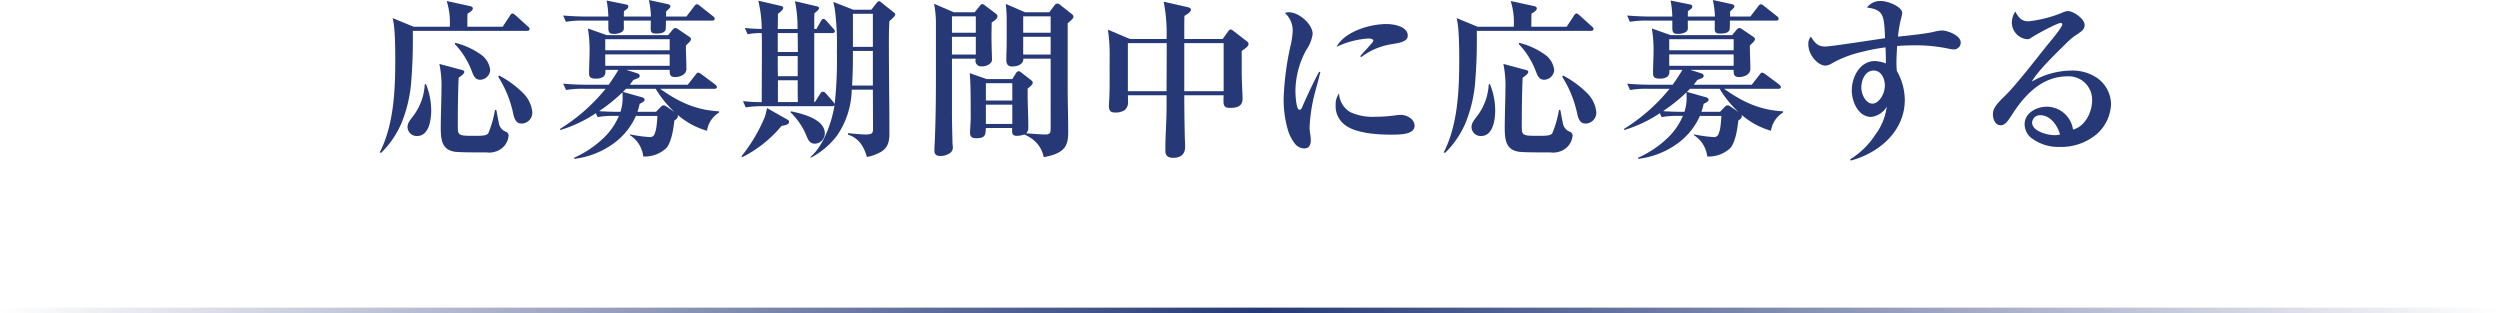 <svg id="レイヤー_1" data-name="レイヤー 1" xmlns="http://www.w3.org/2000/svg" xmlns:xlink="http://www.w3.org/1999/xlink" viewBox="0 0 440 55.144"><defs><style>.cls-1{fill:#263976;}.cls-2{fill:url(#名称未設定グラデーション_50);}</style><linearGradient id="名称未設定グラデーション_50" y1="54.644" x2="440" y2="54.644" gradientUnits="userSpaceOnUse"><stop offset="0" stop-color="#263976" stop-opacity="0"/><stop offset="0.504" stop-color="#263976"/><stop offset="0.999" stop-color="#263976" stop-opacity="0"/></linearGradient></defs><path class="cls-1" d="M88.464,4.709l1.29-1.949c.09-.15.24-.391.45-.391.149,0,.3.121.54.33L92.903,4.65c.181.148.301.27.301.449,0,.27-.24.33-.48.33H72.654a92.715,92.715,0,0,1-.33,9.57,24.78,24.78,0,0,1-1.56,6.42,16.245,16.245,0,0,1-3.689,5.488l-.24-.09c2.489-4.859,2.73-10.979,2.73-16.35,0-1.92-.03-6-.48-7.289l3.72,1.529h6.359A12.783,12.783,0,0,0,78.624.18l4.14.9c.24.06.45.15.45.42,0,.33-.48.629-.93.9-.03.75-.03,1.529-.03,2.309ZM75.894,19.408c0,1.621-.36,4.531-2.49,4.531a1.615,1.615,0,0,1-1.68-1.561c0-.631.33-1.109.99-1.949a9.98,9.98,0,0,0,2.04-5.58l.21-.06A12.332,12.332,0,0,1,75.894,19.408Zm5.46-7.078c.21.059.359.119.359.359s-.42.6-.989.99c-.12,2.549-.15,5.939-.15,8.49,0,1.68.06,1.738,3,1.738,1.47,0,2.069-.059,2.37-.449a18.364,18.364,0,0,0,1.17-4.109h.239c.181.959.301,1.648.42,2.16a1.994,1.994,0,0,0,1.261,1.68.713.713,0,0,1,.48.66,3.2,3.2,0,0,1-1.08,2.16,3.604,3.604,0,0,1-2.85.809h-2.25c-.99,0-2.76-.029-3.33-.119-2.22-.361-2.43-2.07-2.43-4.26,0-1.68.12-5.311.12-6.631a19.35,19.35,0,0,0-.36-4.559Zm3.239-2.76a3.867,3.867,0,0,1,1.681,2.728,1.809,1.809,0,0,1-1.77,1.74c-.87,0-1.17-.75-1.439-1.44a14.213,14.213,0,0,0-3-4.83v-.24A13.162,13.162,0,0,1,84.594,9.57Zm7.68,7.02a5.525,5.525,0,0,1,1.41,3.09,1.918,1.918,0,0,1-1.859,2.068c-1.11,0-1.351-1.02-1.56-2.039a19.846,19.846,0,0,0-2.58-6.209l.15-.211A17.268,17.268,0,0,1,92.273,16.59Z"/><path class="cls-1" d="M111.924,20.398a12.064,12.064,0,0,1-3.989,4.891,14.707,14.707,0,0,1-6.87,2.67v-.211a18.335,18.335,0,0,0,5.22-3.51,11.688,11.688,0,0,0,2.64-3.84h-.51a16.732,16.732,0,0,0-3.24.211l-.3-.69a22.826,22.826,0,0,1-6.3,2.969V22.68a32.134,32.134,0,0,0,8.01-7.051h-3.72a16.427,16.427,0,0,0-3.239.211l-.511-1.111c1.44.121,2.85.182,4.29.182h3.72a30.309,30.309,0,0,0,1.71-2.611h-2.279v.33a1.08,1.08,0,0,1-.36.871,2.297,2.297,0,0,1-1.44.33c-1.079,0-1.079-.57-1.079-.932,0-1.379.09-2.76.09-4.168a22.526,22.526,0,0,0-.3-3.721l3.3,1.17h10.829l.75-.9a.787.787,0,0,1,.54-.359.925.925,0,0,1,.36.15l2.039,1.379c.181.121.33.27.33.42,0,.27-.27.541-.899,1.141,0,1.529.09,2.82.09,4.139,0,.99-1.14,1.41-1.98,1.41-.78,0-.96-.33-.96-1.049v-.211h-7.62l1.92.6c.27.092.42.24.42.451,0,.299-.15.359-1.11.719-.21.271-.42.57-.63.842h10.2l1.409-1.801c.181-.24.301-.33.48-.33a1.632,1.632,0,0,1,.54.301l2.37,1.77c.15.119.33.299.33.449,0,.27-.24.33-.45.33h-9.54c3.3,2.34,6.3,3.75,10.38,3.961v.209a4.524,4.524,0,0,0-2.13,3.211,13.51,13.51,0,0,1-5.16-2.791.51.51,0,0,1,.03.211c0,.299-.18.478-.63.809-.12,1.351-.51,3.84-1.41,4.83a5.559,5.559,0,0,1-4.05,1.471,5.129,5.129,0,0,0-2.34-3.75l.03-.15a21.842,21.842,0,0,0,3.42.48.807.807,0,0,0,.84-.451,5.095,5.095,0,0,0,.39-1.529c.061-.539.12-1.141.15-1.74Zm2.64-17.488A16.015,16.015,0,0,0,114.204,0l3.3.721c.24.059.48.148.48.389s-.119.33-.75.9v.9h3.57l1.38-1.801c.18-.24.3-.359.48-.359a1.075,1.075,0,0,1,.539.301l2.28,1.799c.21.18.3.27.3.449,0,.272-.239.33-.45.33h-8.129c0,.451,0,.932-.03,1.41-.03.541-.48.871-1.68.871-.9,0-.96-.361-.96-.9V3.629h-4.74V4.83a.787.787,0,0,1-.479.869,2.841,2.841,0,0,1-1.23.27c-.93,0-1.02-.299-1.02-1.289V3.629h-4.23a16.735,16.735,0,0,0-3.239.211l-.48-1.109c1.41.119,2.85.18,4.26.18h3.691a18.077,18.077,0,0,0-.3-2.82l3.239.66c.45.09.57.119.57.449,0,.24-.18.361-.75.75-.03.33-.03.631-.03.961Zm-4.98,14.578c0-.478,0-.779-.03-1.228a30.867,30.867,0,0,1-4.109,3.299c1.02.09,2.49.121,3.51.121h.24A7.833,7.833,0,0,0,109.584,17.488ZM106.524,6.9V8.85h11.34V6.9Zm11.34,4.68V9.57h-11.34v2.01Zm-1.62,7.289c.12-.119.33-.33.51-.33a.96.96,0,0,1,.51.18l1.44.99a18.763,18.763,0,0,1-3.3-4.08h-5.22c-.181.18-.36.359-.54.541l3.27.93c.24.059.54.18.54.449,0,.33-.601.6-.87.721a10.947,10.947,0,0,1-.39,1.41h3.27Z"/><path class="cls-1" d="M130.495,27.508a28.436,28.436,0,0,0,4.14-6.988c.09-.301.3-1.17.36-1.5l3.659,2.07a.36.36,0,0,1,.21.389c0,.42-.6.57-1.319.691a21.61,21.61,0,0,1-6.9,5.488ZM139.914.209l3.84.9c.271.06.391.15.391.33,0,.211-.24.451-.81.9,0,.359-.029.75-.029,1.109V5.1h.39l.78-1.381c.09-.148.239-.389.449-.389s.48.27.601.42l1.14,1.289c.21.24.27.361.27.451,0,.27-.24.33-.48.33h-3.149V17.969h.12l.93-1.469c.09-.15.24-.361.45-.361a.714.714,0,0,1,.54.301l1.289,1.469a1.873,1.873,0,0,1,.27.391,73.072,73.072,0,0,0,.39-9.27,48.212,48.212,0,0,0-.39-7.59c-.09-.359-.15-.75-.24-1.109l3.51,1.379h3.18L154.224.6c.24-.299.391-.391.51-.391.06,0,.15.031.33.182l2.25,1.799c.15.121.24.18.24.33,0,.27-.15.42-1.02,1.199-.061,1.111-.091,2.25-.091,3.361,0,5.49.091,10.92.091,16.35,0,1.439-.21,2.549-1.53,3.328a8.106,8.106,0,0,1-2.43.871,7.85,7.85,0,0,0-.81-1.949,4.37,4.37,0,0,0-2.52-1.98l.03-.27c.75.09,2.31.238,3.06.238,1.17,0,1.32-.238,1.32-1.02l-.03-6.869h-3.72a14.65,14.65,0,0,1-2.58,8.07,14.006,14.006,0,0,1-4.649,3.93V27.6c2.31-2.012,3.72-6.09,4.199-9.06a.594.594,0,0,1-.42.15h-11.97a19.63,19.63,0,0,0-3.239.209l-.48-1.109a24.015,24.015,0,0,0,3.3.18c0-3.27.03-6.539.03-9.779,0-.811,0-1.59-.03-2.369a11.649,11.649,0,0,0-2.489.209L131.095,4.92c.99.119,1.98.15,2.97.18a22.828,22.828,0,0,0-.6-4.98l4.02.932c.24.059.36.148.36.359,0,.24-.391.629-.93,1.02v.689l-.03,1.98h3.479A22.311,22.311,0,0,0,139.914.209ZM136.885,5.82V9.15h3.54c0-1.111-.03-2.221-.03-3.33Zm.03,7.59h3.48V9.869h-3.51C136.885,11.07,136.885,12.24,136.915,13.41Zm3.48.719h-3.48v3.84h3.51C140.394,16.709,140.394,15.42,140.394,14.129Zm4.77,9.359a1.814,1.814,0,0,1-1.739,1.801c-.81,0-1.141-.541-1.41-1.199a12.209,12.209,0,0,0-2.91-4.351l.12-.148C141.175,20.01,145.164,20.94,145.164,23.488Zm8.46-14.52h-3.51v.33c0,1.92-.03,3.84-.15,5.76h3.66Zm0-6.539h-3.51V8.25h3.51Z"/><path class="cls-1" d="M167.545,10.32v9.719c0,1.56.06,3.42.09,4.98,0,.299.059.568.059.869a1.151,1.151,0,0,1-.54,1.08,2.905,2.905,0,0,1-1.68.48c-.63,0-1.02-.24-1.02-.93,0-.33.03-1.08.06-1.471.18-4.02.21-7.949.21-11.91V4.44a17.853,17.853,0,0,0-.33-3.779l3.48,1.5h3.66l.9-1.109c.09-.121.239-.33.42-.33.12,0,.18,0,.42.18l1.95,1.469c.239.18.329.301.329.51,0,.391-.48.721-1.02,1.08,0,.781-.03,1.56-.03,2.311,0,1.44.061,3.029.09,4.109,0,.451-.119.631-.54.961a2.189,2.189,0,0,1-1.289.33.972.972,0,0,1-1.08-1.051c0-.09.029-.18.029-.299Zm4.199-4.56V2.879h-4.199V5.76Zm0,3.84V6.481h-4.199V9.6Zm11.94,18.059a5.043,5.043,0,0,0-1.59-2.85,6.479,6.479,0,0,0-1.83-1.141,3.904,3.904,0,0,1-1.29.24c-.659,0-.84-.27-.84-.898v-.48h-4.619c-.06,1.23-.091,1.799-1.71,1.799-.69,0-1.08-.238-1.08-.959,0-.48.12-1.949.12-2.76,0-4.17-.03-6.301-.181-7.74l3,1.051h4.5l.6-.961c.12-.209.27-.42.511-.42.149,0,.21.031.569.301l1.62,1.26c.18.15.3.27.3.449,0,.27-.27.541-.899,1.051v.869c0,2.01.12,3.99.12,6a1.228,1.228,0,0,1-.391.99c.75.06,2.79.209,3.42.209.87,0,.9-.449.9-1.02V10.32h-4.8c0,1.049-1.08,1.379-1.98,1.379-.779,0-1.02-.449-1.02-1.17,0-.959.06-1.92.06-2.879V3.09c0-.6-.09-1.74-.149-2.4l3.39,1.471h4.26l.87-1.17c.18-.24.33-.361.54-.361a.584.584,0,0,1,.449.182l2.16,1.709a.611.611,0,0,1,.24.391c0,.299-.39.66-1.02,1.17V15.568c0,2.461.09,4.951.09,7.441C188.004,25.379,187.764,26.94,183.684,27.658Zm-10.169-9.959h4.649V14.639h-4.649Zm0,4.109h4.649V18.42h-4.649Zm11.399-18.93h-4.83V5.76h4.83Zm0,3.602h-4.83V9.6h4.83Z"/><path class="cls-1" d="M205.315,6.869a28.431,28.431,0,0,0-.511-6.568l4.231.959c.24.06.569.15.569.449,0,.42-.81.9-1.14,1.08-.03.721-.03,1.441-.03,2.131V6.869h6.75l1.02-1.41a.553.553,0,0,1,.42-.27c.09,0,.21.06.48.27l2.25,1.74c.21.15.39.301.39.541,0,.42-.6.809-1.199,1.229V12.84c0,1.35.149,3.959.149,4.529,0,1.41-1.08,1.619-2.25,1.619-.87,0-1.109-.33-1.109-1.17,0-.33,0-.69.029-1.049h-6.93c0,2.73.03,4.439.091,7.199,0,.27.06,1.59.06,1.859,0,1.352-.81,1.951-2.1,1.951-.84,0-1.38-.33-1.38-1.201v-.719c0-1.83.21-4.5.21-7.17V16.77h-6.81c.029.389.029.779.029,1.139a1.746,1.746,0,0,1-.63,1.5,2.964,2.964,0,0,1-1.68.391c-.9,0-1.05-.449-1.05-1.23,0-.539.12-1.5.12-3.869V10.32a30.065,30.065,0,0,0-.301-5.101l3.9,1.65Zm-6.81,9.18h6.81c0-2.49.029-4.979.029-7.469V7.59h-6.839ZM215.363,7.59h-6.93v8.459h6.93Z"/><path class="cls-1" d="M226.885,2.16c1.65,0,4.14,2.01,4.14,3.84a6.541,6.541,0,0,1-1.08,2.73,15.119,15.119,0,0,0-1.949,7.258c0,.541.09,3.33.72,3.33.18,0,.3-.059.48-.51.75-1.709,2.07-4.559,2.971-6.18l.21.061c-.391,1.74-.96,3.449-1.32,5.189a29.749,29.749,0,0,0-.57,4.471,6.962,6.962,0,0,0,.09,1.109,8.458,8.458,0,0,1,.12,1.23c0,.779-.27,1.439-1.17,1.439a2.204,2.204,0,0,1-1.5-.689,7.204,7.204,0,0,1-1.38-2.641,18.937,18.937,0,0,1-.72-5.641,49.954,49.954,0,0,1,1.32-9.6,13.603,13.603,0,0,0,.27-2.189,4.181,4.181,0,0,0-1.38-3.09A2.078,2.078,0,0,1,226.885,2.16Zm10.83,17.609a9.483,9.483,0,0,0,4.379.779,25.388,25.388,0,0,0,3.66-.27,7.594,7.594,0,0,1,.78-.06c1.2,0,2.43.84,2.43,1.891,0,1.529-2.28,1.59-4.17,1.59-2.399,0-6.51-.24-8.34-1.92a4.11,4.11,0,0,1-1.38-3.27,3.297,3.297,0,0,1,.601-2.07A4.022,4.022,0,0,0,237.715,19.77Zm6.329-15.539c1.23,0,3.72.42,3.72,2.039,0,1.051-1.409,1.289-2.97,1.529a11.919,11.919,0,0,0-5.22,2.25l-.18-.148c.09-.121.66-.781.899-1.022.42-.449.99-1.08,1.2-1.35.09-.119.21-.27.21-.359,0-.359-.66-.391-.899-.391a15.235,15.235,0,0,0-5.58,1.471C236.694,5.52,241.105,4.231,244.044,4.231Z"/><path class="cls-1" d="M275.725,4.709,277.014,2.76c.091-.15.24-.391.45-.391.15,0,.3.121.54.33l2.16,1.951c.18.148.3.27.3.449,0,.27-.24.33-.48.33H259.915a92.743,92.743,0,0,1-.33,9.57,24.746,24.746,0,0,1-1.561,6.42,16.245,16.245,0,0,1-3.689,5.488l-.24-.09c2.49-4.859,2.731-10.979,2.731-16.35,0-1.92-.03-6-.48-7.289l3.72,1.529h6.36a12.785,12.785,0,0,0-.54-4.529l4.14.9c.24.06.45.15.45.42,0,.33-.48.629-.931.9-.029.75-.029,1.529-.029,2.309Zm-12.57,14.699c0,1.621-.359,4.531-2.489,4.531a1.616,1.616,0,0,1-1.681-1.561c0-.631.33-1.109.99-1.949a9.972,9.972,0,0,0,2.04-5.58l.21-.06A12.334,12.334,0,0,1,263.154,19.408Zm5.46-7.078c.21.059.36.119.36.359s-.42.6-.99.99c-.12,2.549-.15,5.939-.15,8.49,0,1.68.06,1.738,3,1.738,1.471,0,2.07-.059,2.37-.449a18.264,18.264,0,0,0,1.17-4.109h.24c.18.959.3,1.648.42,2.16a1.992,1.992,0,0,0,1.26,1.68.712.712,0,0,1,.48.66,3.204,3.204,0,0,1-1.08,2.16,3.605,3.605,0,0,1-2.85.809h-2.25c-.99,0-2.761-.029-3.33-.119-2.22-.361-2.43-2.07-2.43-4.26,0-1.68.119-5.311.119-6.631a19.397,19.397,0,0,0-.359-4.559Zm3.24-2.76a3.869,3.869,0,0,1,1.68,2.728,1.808,1.808,0,0,1-1.77,1.74c-.87,0-1.17-.75-1.44-1.44a14.196,14.196,0,0,0-3-4.83v-.24A13.159,13.159,0,0,1,271.854,9.57Zm7.68,7.02a5.525,5.525,0,0,1,1.41,3.09,1.919,1.919,0,0,1-1.86,2.068c-1.11,0-1.35-1.02-1.56-2.039a19.864,19.864,0,0,0-2.58-6.209l.149-.211A17.255,17.255,0,0,1,279.534,16.59Z"/><path class="cls-1" d="M299.185,20.398a12.067,12.067,0,0,1-3.99,4.891,14.703,14.703,0,0,1-6.869,2.67v-.211a18.348,18.348,0,0,0,5.22-3.51,11.716,11.716,0,0,0,2.64-3.84h-.51a16.73,16.73,0,0,0-3.24.211l-.3-.69a22.841,22.841,0,0,1-6.3,2.969V22.68a32.153,32.153,0,0,0,8.01-7.051h-3.72a16.431,16.431,0,0,0-3.24.211l-.51-1.111c1.44.121,2.85.182,4.29.182h3.72a30.308,30.308,0,0,0,1.71-2.611h-2.28v.33a1.08,1.08,0,0,1-.36.871,2.294,2.294,0,0,1-1.44.33c-1.08,0-1.08-.57-1.08-.932,0-1.379.09-2.76.09-4.168a22.428,22.428,0,0,0-.3-3.721l3.3,1.17h10.83l.75-.9a.787.787,0,0,1,.539-.359.913.913,0,0,1,.36.15l2.04,1.379c.18.121.33.27.33.42,0,.27-.271.541-.9,1.141,0,1.529.09,2.82.09,4.139,0,.99-1.14,1.41-1.98,1.41-.78,0-.96-.33-.96-1.049v-.211h-7.62l1.92.6c.27.092.421.24.421.451,0,.299-.15.359-1.11.719-.21.271-.42.57-.63.842h10.199l1.41-1.801c.18-.24.3-.33.479-.33a1.622,1.622,0,0,1,.54.301l2.37,1.77c.15.119.33.299.33.449,0,.27-.24.33-.45.33h-9.539c3.3,2.34,6.3,3.75,10.379,3.961v.209a4.526,4.526,0,0,0-2.13,3.211,13.505,13.505,0,0,1-5.159-2.791.51.51,0,0,1,.03.211c0,.299-.181.478-.631.809-.119,1.351-.51,3.84-1.409,4.83a5.559,5.559,0,0,1-4.05,1.471,5.132,5.132,0,0,0-2.34-3.75l.029-.15a21.874,21.874,0,0,0,3.42.48.806.806,0,0,0,.84-.451,5.061,5.061,0,0,0,.391-1.529c.06-.539.12-1.141.149-1.74Zm2.64-17.488a16.114,16.114,0,0,0-.36-2.91l3.3.721c.24.059.48.148.48.389s-.12.33-.75.9v.9h3.569l1.381-1.801c.18-.24.3-.359.48-.359a1.082,1.082,0,0,1,.54.301l2.28,1.799c.21.18.3.27.3.449,0,.272-.24.33-.45.33h-8.13c0,.451,0,.932-.03,1.41-.029.541-.48.871-1.68.871-.899,0-.96-.361-.96-.9V3.629h-4.739V4.83a.788.788,0,0,1-.48.869,2.84,2.84,0,0,1-1.23.27c-.931,0-1.02-.299-1.02-1.289V3.629h-4.23a16.739,16.739,0,0,0-3.24.211l-.479-1.109c1.41.119,2.85.18,4.26.18h3.689a17.957,17.957,0,0,0-.3-2.82l3.24.66c.449.09.569.119.569.449,0,.24-.18.361-.75.75-.029.33-.029.631-.029.961Zm-4.98,14.578c0-.478,0-.779-.03-1.228a30.946,30.946,0,0,1-4.11,3.299c1.02.09,2.49.121,3.511.121h.239A7.835,7.835,0,0,0,296.845,17.488ZM293.784,6.9V8.85h11.34V6.9Zm11.34,4.68V9.57h-11.34v2.01Zm-1.62,7.289c.12-.119.33-.33.51-.33a.965.965,0,0,1,.511.18l1.44.99a18.789,18.789,0,0,1-3.3-4.08h-5.22c-.18.18-.36.359-.54.541l3.27.93c.24.059.54.18.54.449,0,.33-.6.6-.869.721a10.949,10.949,0,0,1-.391,1.41h3.271Z"/><path class="cls-1" d="M328.584,1.32A2.915,2.915,0,0,1,331.074.18c1.2,0,3.72.99,3.72,2.131a8.572,8.572,0,0,1-.24,1.08,22.778,22.778,0,0,0-.51,3.059c1.62-.18,4.981-.51,6.39-.869a5.484,5.484,0,0,1,1.41-.211c.87,0,3.24.84,3.24,2.1a1.205,1.205,0,0,1-1.17,1.23,4.733,4.733,0,0,1-.9-.119,27.792,27.792,0,0,0-6.12-.6c-.989,0-2.01.029-2.999.119-.06,1.02-.12,2.039-.12,3.061,0,.42.029.869.06,1.289a10.625,10.625,0,0,1,1.41,5.131c0,5.519-4.56,9.359-9.51,10.678l-.12-.209a14.141,14.141,0,0,0,4.47-4.381,10.269,10.269,0,0,0,1.98-4.889,3.676,3.676,0,0,1-2.731,1.799c-2.279,0-3.42-2.699-3.42-4.68,0-2.309,1.41-5.158,4.08-5.158a6.512,6.512,0,0,1,1.92.42c0-.811,0-1.531-.06-2.82a32.631,32.631,0,0,0-4.23.811,19.411,19.411,0,0,0-5.279,2.039,2.433,2.433,0,0,1-1.08.359c-1.2,0-3-1.74-3-3.779a1.915,1.915,0,0,1,.45-1.32c.66,1.051,1.17,1.74,2.55,1.74.9,0,8.88-1.23,10.5-1.471C331.614,2.609,331.494,1.74,328.584,1.32Zm-.989,14.068c0,1.26.81,2.85,1.949,2.85,1.11,0,2.19-1.649,2.19-3.18,0-1.199-.601-2.639-1.98-2.639C328.254,12.42,327.595,14.129,327.595,15.389Z"/><path class="cls-1" d="M357.024,3.75a21.831,21.831,0,0,0,6.03-1.56,2.529,2.529,0,0,1,.899-.24c.99,0,2.94,1.381,2.94,2.43,0,.781-.45,1.111-1.8,1.98a14.068,14.068,0,0,0-1.56,1.381c-1.68,1.649-4.859,4.709-5.94,6.629a14.012,14.012,0,0,1,6.899-1.949,7.732,7.732,0,0,1,4.59,1.289,5.731,5.731,0,0,1,2.46,4.65,7.389,7.389,0,0,1-2.489,5.219,9.733,9.733,0,0,1-6.54,2.281,7.87,7.87,0,0,1-5.13-1.68,3.156,3.156,0,0,1-1.05-2.311c0-2.01,2.13-3.09,3.93-3.09a4.7,4.7,0,0,1,4.59,4.02c2.1-.51,3.359-3.061,3.359-5.1a4.118,4.118,0,0,0-4.35-4.26c-4.5,0-7.56,3.299-9.81,6.84-.75,1.17-1.23,1.77-1.92,1.77-.99,0-1.38-1.109-1.38-1.92,0-1.02.6-1.799,2.22-3.359,1.77-1.711,5.4-6.391,7.29-8.76.63-.75,1.44-1.74,2.01-2.52.45-.631.69-.99.69-1.201,0-.18-.12-.24-.301-.24-.63,0-4.47,2.102-5.19,2.611a1.05,1.05,0,0,1-.72.24,2.972,2.972,0,0,1-2.67-2.941,3.711,3.711,0,0,1,.6-1.92C355.284,3.061,355.734,3.75,357.024,3.75Zm2.07,16.529a1.373,1.373,0,0,0-1.44,1.289c0,1.59,2.82,2.221,3.931,2.221a3.65,3.65,0,0,0,.989-.121C362.125,22.109,360.894,20.279,359.095,20.279Z"/><rect class="cls-2" y="54.144" width="440" height="1"/></svg>